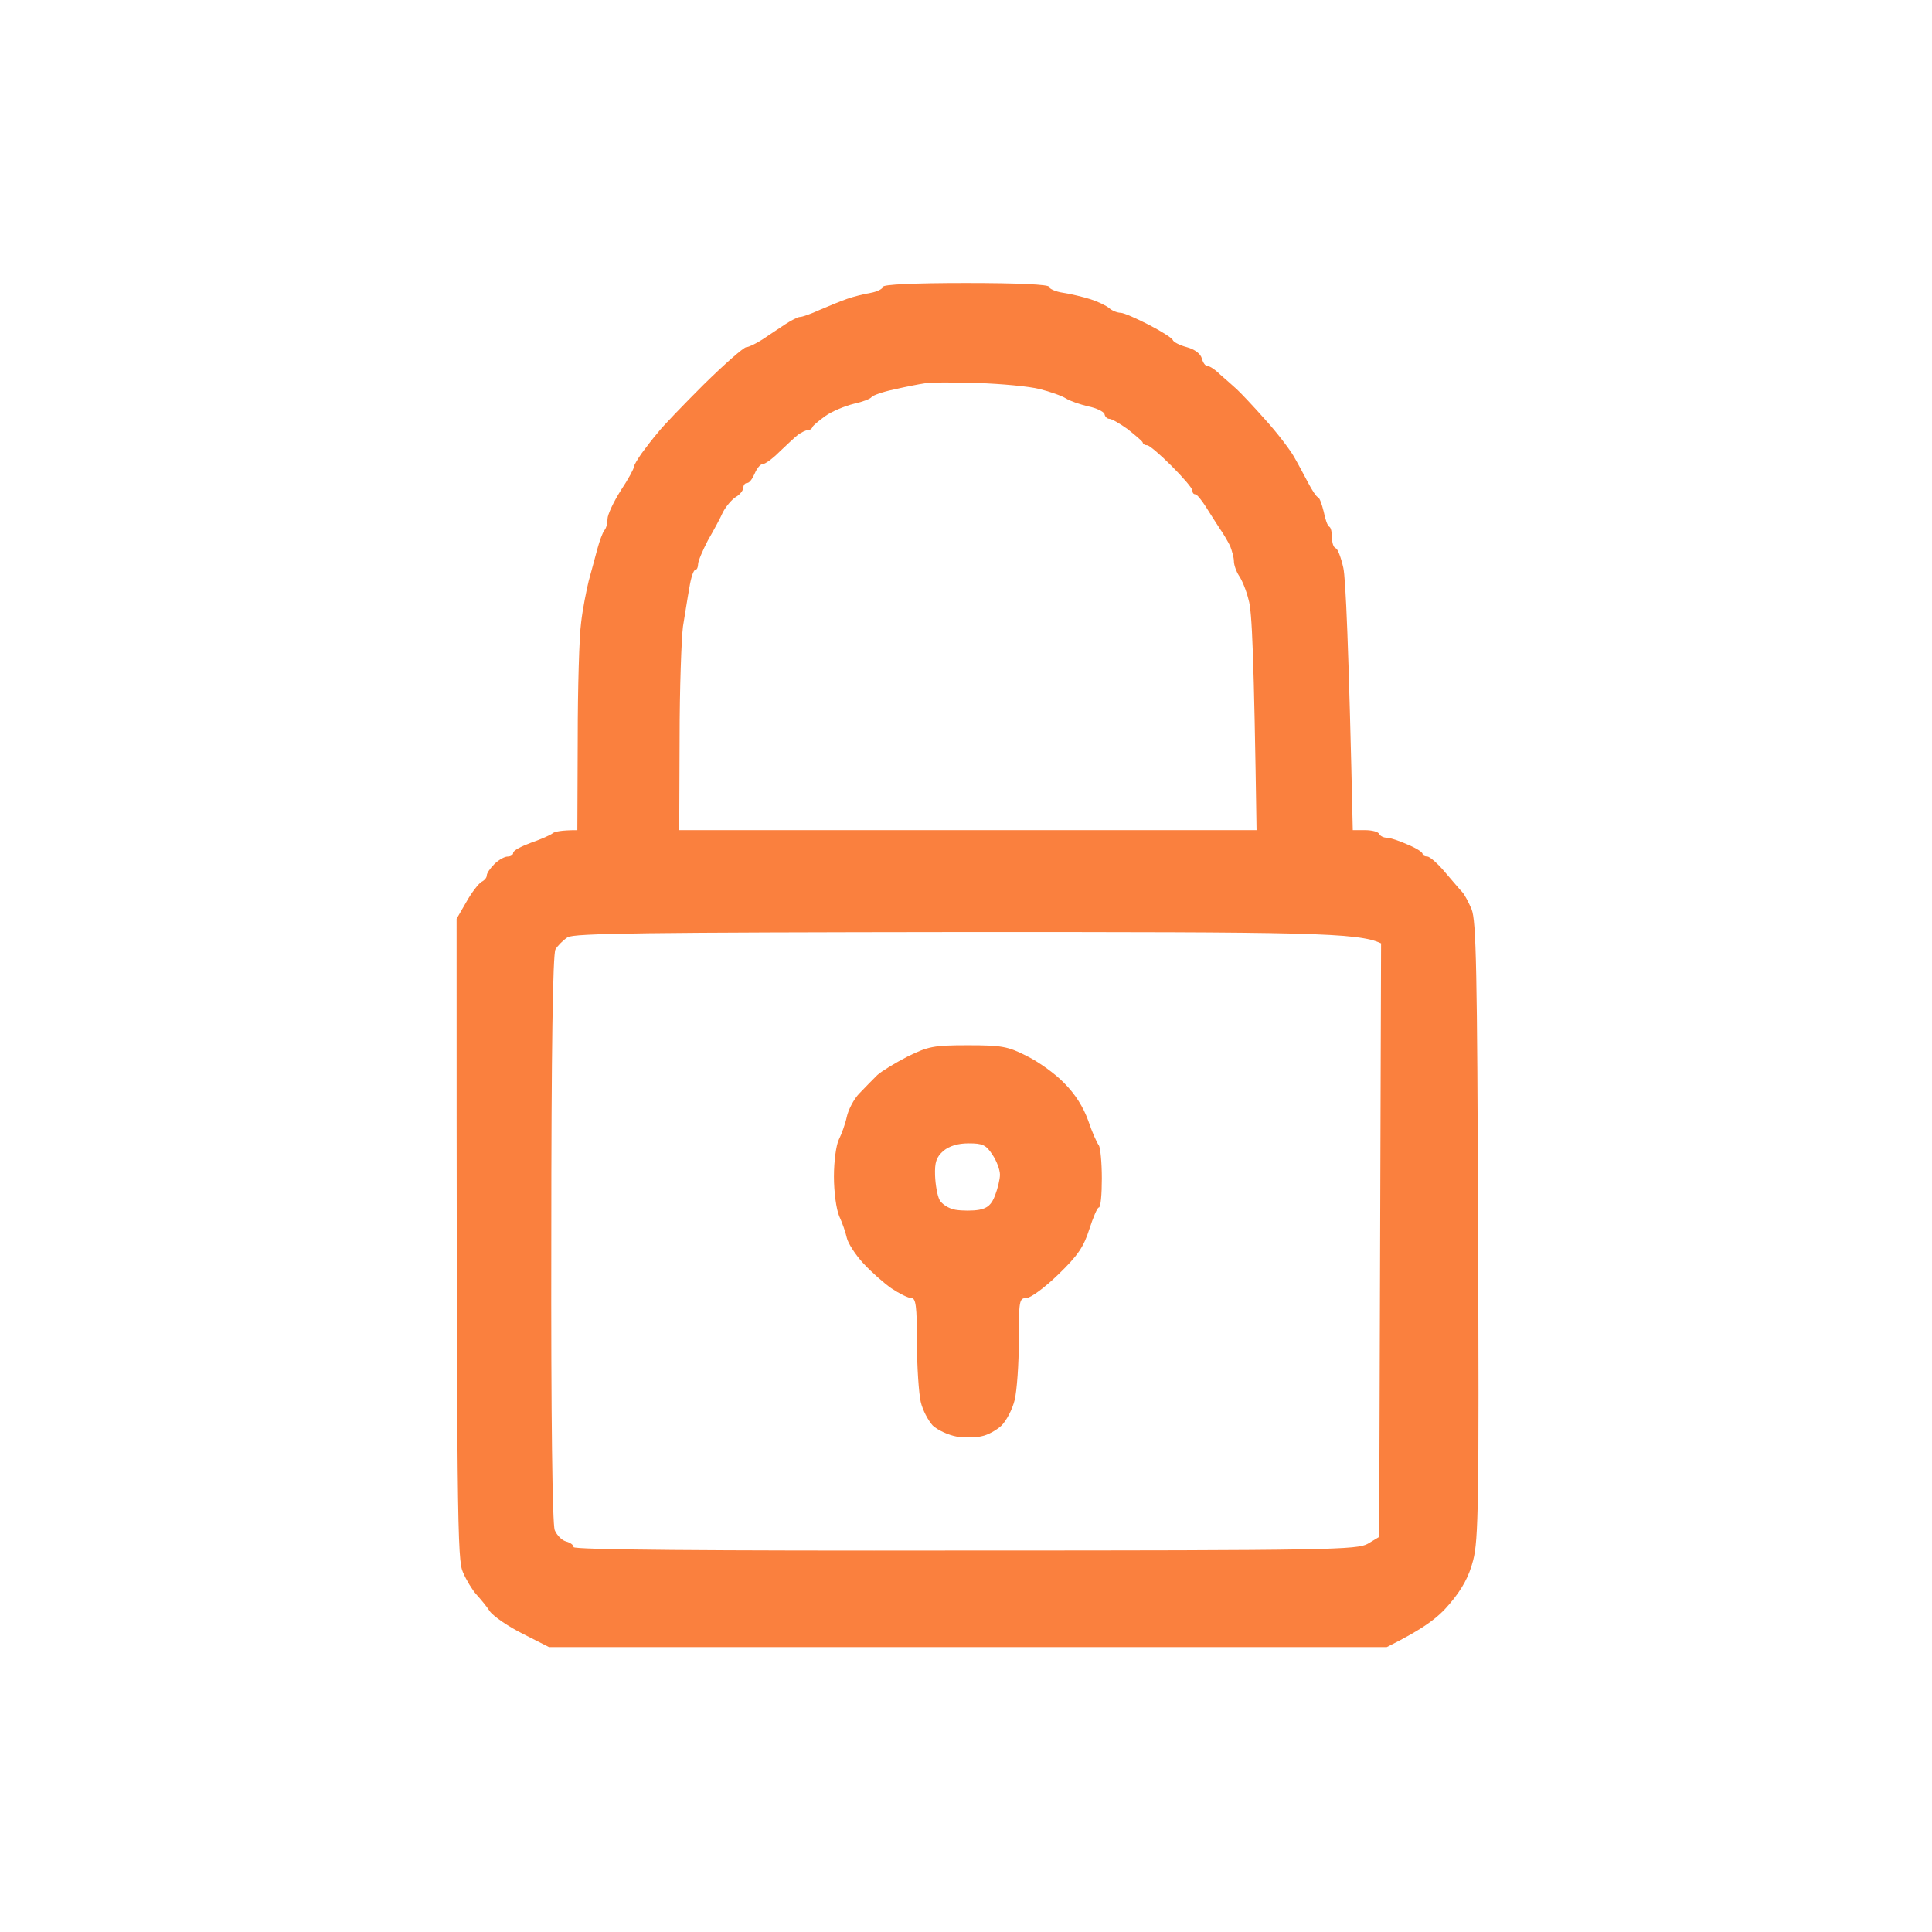 <svg version="1.2" xmlns="http://www.w3.org/2000/svg" viewBox="0 0 512 512" width="512" height="512">
	<title>image</title>
	<style>
		.s0 { fill: #fa803e } 
	</style>
	<path id="Path 0" fill-rule="evenodd" class="s0" d="m256 75c14 0 22 0.4 22 1 0 0.5 1.7 1.3 3.8 1.6 2 0.3 5.3 1.1 7.2 1.7 1.9 0.6 4.2 1.7 5 2.4 0.8 0.7 2.2 1.2 3 1.2 0.8 0 4.2 1.5 7.5 3.2 3.3 1.7 6.1 3.5 6.3 4 0.1 0.5 1.8 1.4 3.7 1.9 2.2 0.6 3.7 1.8 4 3 0.3 1.1 0.9 2 1.5 2 0.6 0 2.1 1 3.4 2.3 1.4 1.2 3.3 2.9 4.3 3.8 1 0.9 4.4 4.5 7.5 8 3.2 3.5 6.6 8 7.7 9.9 1.1 1.9 2.8 5.1 3.8 7 1 1.9 2.1 3.6 2.6 3.8 0.4 0.1 1 1.8 1.5 3.8 0.4 2 1 3.8 1.5 4 0.4 0.2 0.7 1.5 0.7 2.9 0 1.4 0.4 2.6 1 2.8 0.5 0.1 1.4 2.5 2 5.2 0.6 2.8 1.4 19.5 2.5 69.5h3.3c1.7 0 3.4 0.4 3.7 1 0.3 0.6 1.2 1 2 1 0.8 0 3.3 0.8 5.5 1.8 2.2 0.9 4 2 4 2.5 0 0.4 0.6 0.7 1.3 0.7 0.6 0 2.8 1.9 4.7 4.2 1.9 2.2 3.9 4.6 4.5 5.2 0.6 0.6 1.7 2.7 2.5 4.6 1.2 3 1.5 15.6 1.7 85 0.3 71.9 0.1 82.2-1.3 87.5-1.1 4.3-2.9 7.6-6.2 11.5-3.1 3.7-6.7 6.5-16.7 11.5h-222l-6.9-3.5c-3.8-1.9-7.8-4.6-8.8-6-0.9-1.4-2.6-3.4-3.6-4.5-1-1.1-2.6-3.7-3.5-5.8-1.5-3.3-1.7-11.6-1.7-173.2l2.6-4.5c1.4-2.5 3.2-4.8 4-5.3 0.8-0.4 1.4-1.1 1.4-1.7 0-0.6 0.9-1.9 2-3 1.1-1.1 2.7-2 3.5-2 0.8 0 1.5-0.4 1.5-1 0-0.6 2.1-1.7 4.8-2.7 2.6-0.9 5.1-2 5.7-2.5 0.5-0.4 2.2-0.8 6.5-0.8l0.1-24.3c0-13.3 0.4-27.1 0.9-30.7 0.4-3.6 1.4-8.5 2-11 0.7-2.5 1.7-6.3 2.3-8.5 0.6-2.2 1.4-4.4 1.9-5 0.5-0.6 0.8-1.9 0.8-3 0-1.1 1.6-4.5 3.5-7.5 2-3 3.5-5.8 3.5-6.3 0-0.4 0.9-1.9 2-3.5 1.1-1.5 3-4 4.3-5.5 1.2-1.6 6.7-7.3 12.2-12.8 5.5-5.4 10.6-9.9 11.3-9.9 0.6 0 2.5-0.9 4.2-2 1.7-1.1 4.3-2.9 6-4 1.7-1.1 3.4-2 4-2 0.6 0 2.9-0.8 5.3-1.9 2.3-1 5.5-2.3 7.2-2.9 1.7-0.6 4.5-1.3 6.3-1.6 1.7-0.3 3.2-1.1 3.2-1.6 0-0.6 8-1 22-1zm-19 28.2c-3 0.6-5.7 1.6-6 2-0.3 0.5-2.4 1.3-4.7 1.8-2.4 0.6-5.8 2-7.5 3.2-1.8 1.3-3.4 2.6-3.5 3-0.2 0.5-0.7 0.8-1.2 0.8-0.6 0-1.7 0.6-2.6 1.2-0.9 0.7-3.1 2.8-4.9 4.5-1.8 1.8-3.8 3.3-4.5 3.3-0.6 0-1.5 1.1-2.1 2.5-0.6 1.4-1.4 2.5-2 2.5-0.6 0-1 0.6-1 1.2 0 0.7-0.9 1.9-2 2.5-1.1 0.7-2.6 2.5-3.4 4-0.7 1.6-2.5 4.9-4 7.5-1.4 2.7-2.6 5.5-2.6 6.3 0 0.8-0.3 1.5-0.7 1.5-0.5 0-1.2 2.1-1.6 4.7-0.5 2.7-1.2 7.3-1.7 10.3-0.4 3-0.9 16.4-0.9 29.7l-0.1 24.3h153c-0.7-46.8-1.2-58-2.1-61-0.6-2.5-1.8-5.4-2.6-6.5-0.7-1.1-1.3-2.8-1.3-3.8 0-0.9-0.5-2.7-1-4-0.6-1.2-1.8-3.3-2.8-4.7-0.9-1.4-2.6-4-3.7-5.8-1.1-1.7-2.3-3.2-2.7-3.2-0.5 0-0.8-0.4-0.8-1 0-0.6-2.5-3.5-5.5-6.5-3-3-5.9-5.5-6.5-5.5-0.6 0-1.1-0.3-1.2-0.8-0.2-0.4-2-1.9-4-3.5-2.1-1.5-4.2-2.7-4.8-2.7-0.6 0-1.2-0.6-1.3-1.3-0.2-0.6-2.2-1.6-4.3-2-2.1-0.5-4.8-1.4-5.9-2.1-1.1-0.7-4.2-1.8-7-2.5-2.7-0.7-10.2-1.4-16.5-1.6-6.3-0.2-12.6-0.2-14 0.1-1.4 0.2-5 0.9-8 1.6zm-89.8 148.4c-0.7 1.3-1.1 26.9-1.1 76.6-0.1 47.7 0.3 75.7 0.9 77.3 0.6 1.4 1.9 2.7 3 3 1.1 0.3 2 0.9 2 1.5 0 0.7 35.2 1 103.8 0.9 97.1 0 103.9-0.2 106.7-1.8l3-1.8 0.5-157.3c-6.1-2.9-19.4-3-110-3-85.3 0.1-103.9 0.3-105.6 1.4-1.2 0.8-2.6 2.2-3.2 3.2zm109.3 25.4c8.9 0 10.6 0.3 15.5 2.8 3.1 1.5 7.6 4.7 10 7.2 3 3 5.1 6.4 6.4 10 1 3 2.3 5.9 2.8 6.5 0.4 0.6 0.8 4.5 0.8 8.8 0 4.2-0.3 7.7-0.8 7.7-0.4 0-1.5 2.6-2.5 5.7-1.5 4.7-3 7-8.3 12.1-3.5 3.4-7.3 6.2-8.4 6.2-1.9 0-2 0.7-2 11.3 0 6.1-0.5 13.2-1.1 15.7-0.6 2.5-2.2 5.5-3.5 6.8-1.3 1.2-3.6 2.5-5.2 2.8-1.5 0.4-4.5 0.4-6.7 0.1-2.2-0.4-5-1.7-6.3-2.9-1.2-1.3-2.7-4.1-3.2-6.3-0.5-2.2-1-9.3-1-15.7 0-9.8-0.3-11.8-1.5-11.8-0.8 0-3.2-1.2-5.3-2.6-2-1.4-5.4-4.4-7.5-6.7-2.1-2.3-4-5.3-4.3-6.7-0.3-1.4-1.2-4-2-5.7-0.8-1.9-1.4-6.5-1.4-10.5 0-4.1 0.6-8.4 1.3-9.8 0.7-1.4 1.7-4.1 2.1-6 0.4-1.9 1.9-4.8 3.4-6.3 1.5-1.6 3.6-3.7 4.7-4.8 1.1-1 4.7-3.2 8-4.9 5.5-2.7 6.9-3 16-3zm-8.7 34.5c0.1 2.5 0.6 5.4 1.2 6.5 0.6 1.1 2.4 2.3 4.2 2.6 1.8 0.3 4.7 0.3 6.3 0 2.2-0.4 3.3-1.4 4.2-3.8 0.7-1.8 1.3-4.3 1.3-5.5 0-1.3-0.9-3.7-2-5.3-1.7-2.6-2.6-3-6.3-3-2.9 0-5.1 0.7-6.7 2-1.9 1.7-2.3 3-2.2 6.5z"/>
</svg>